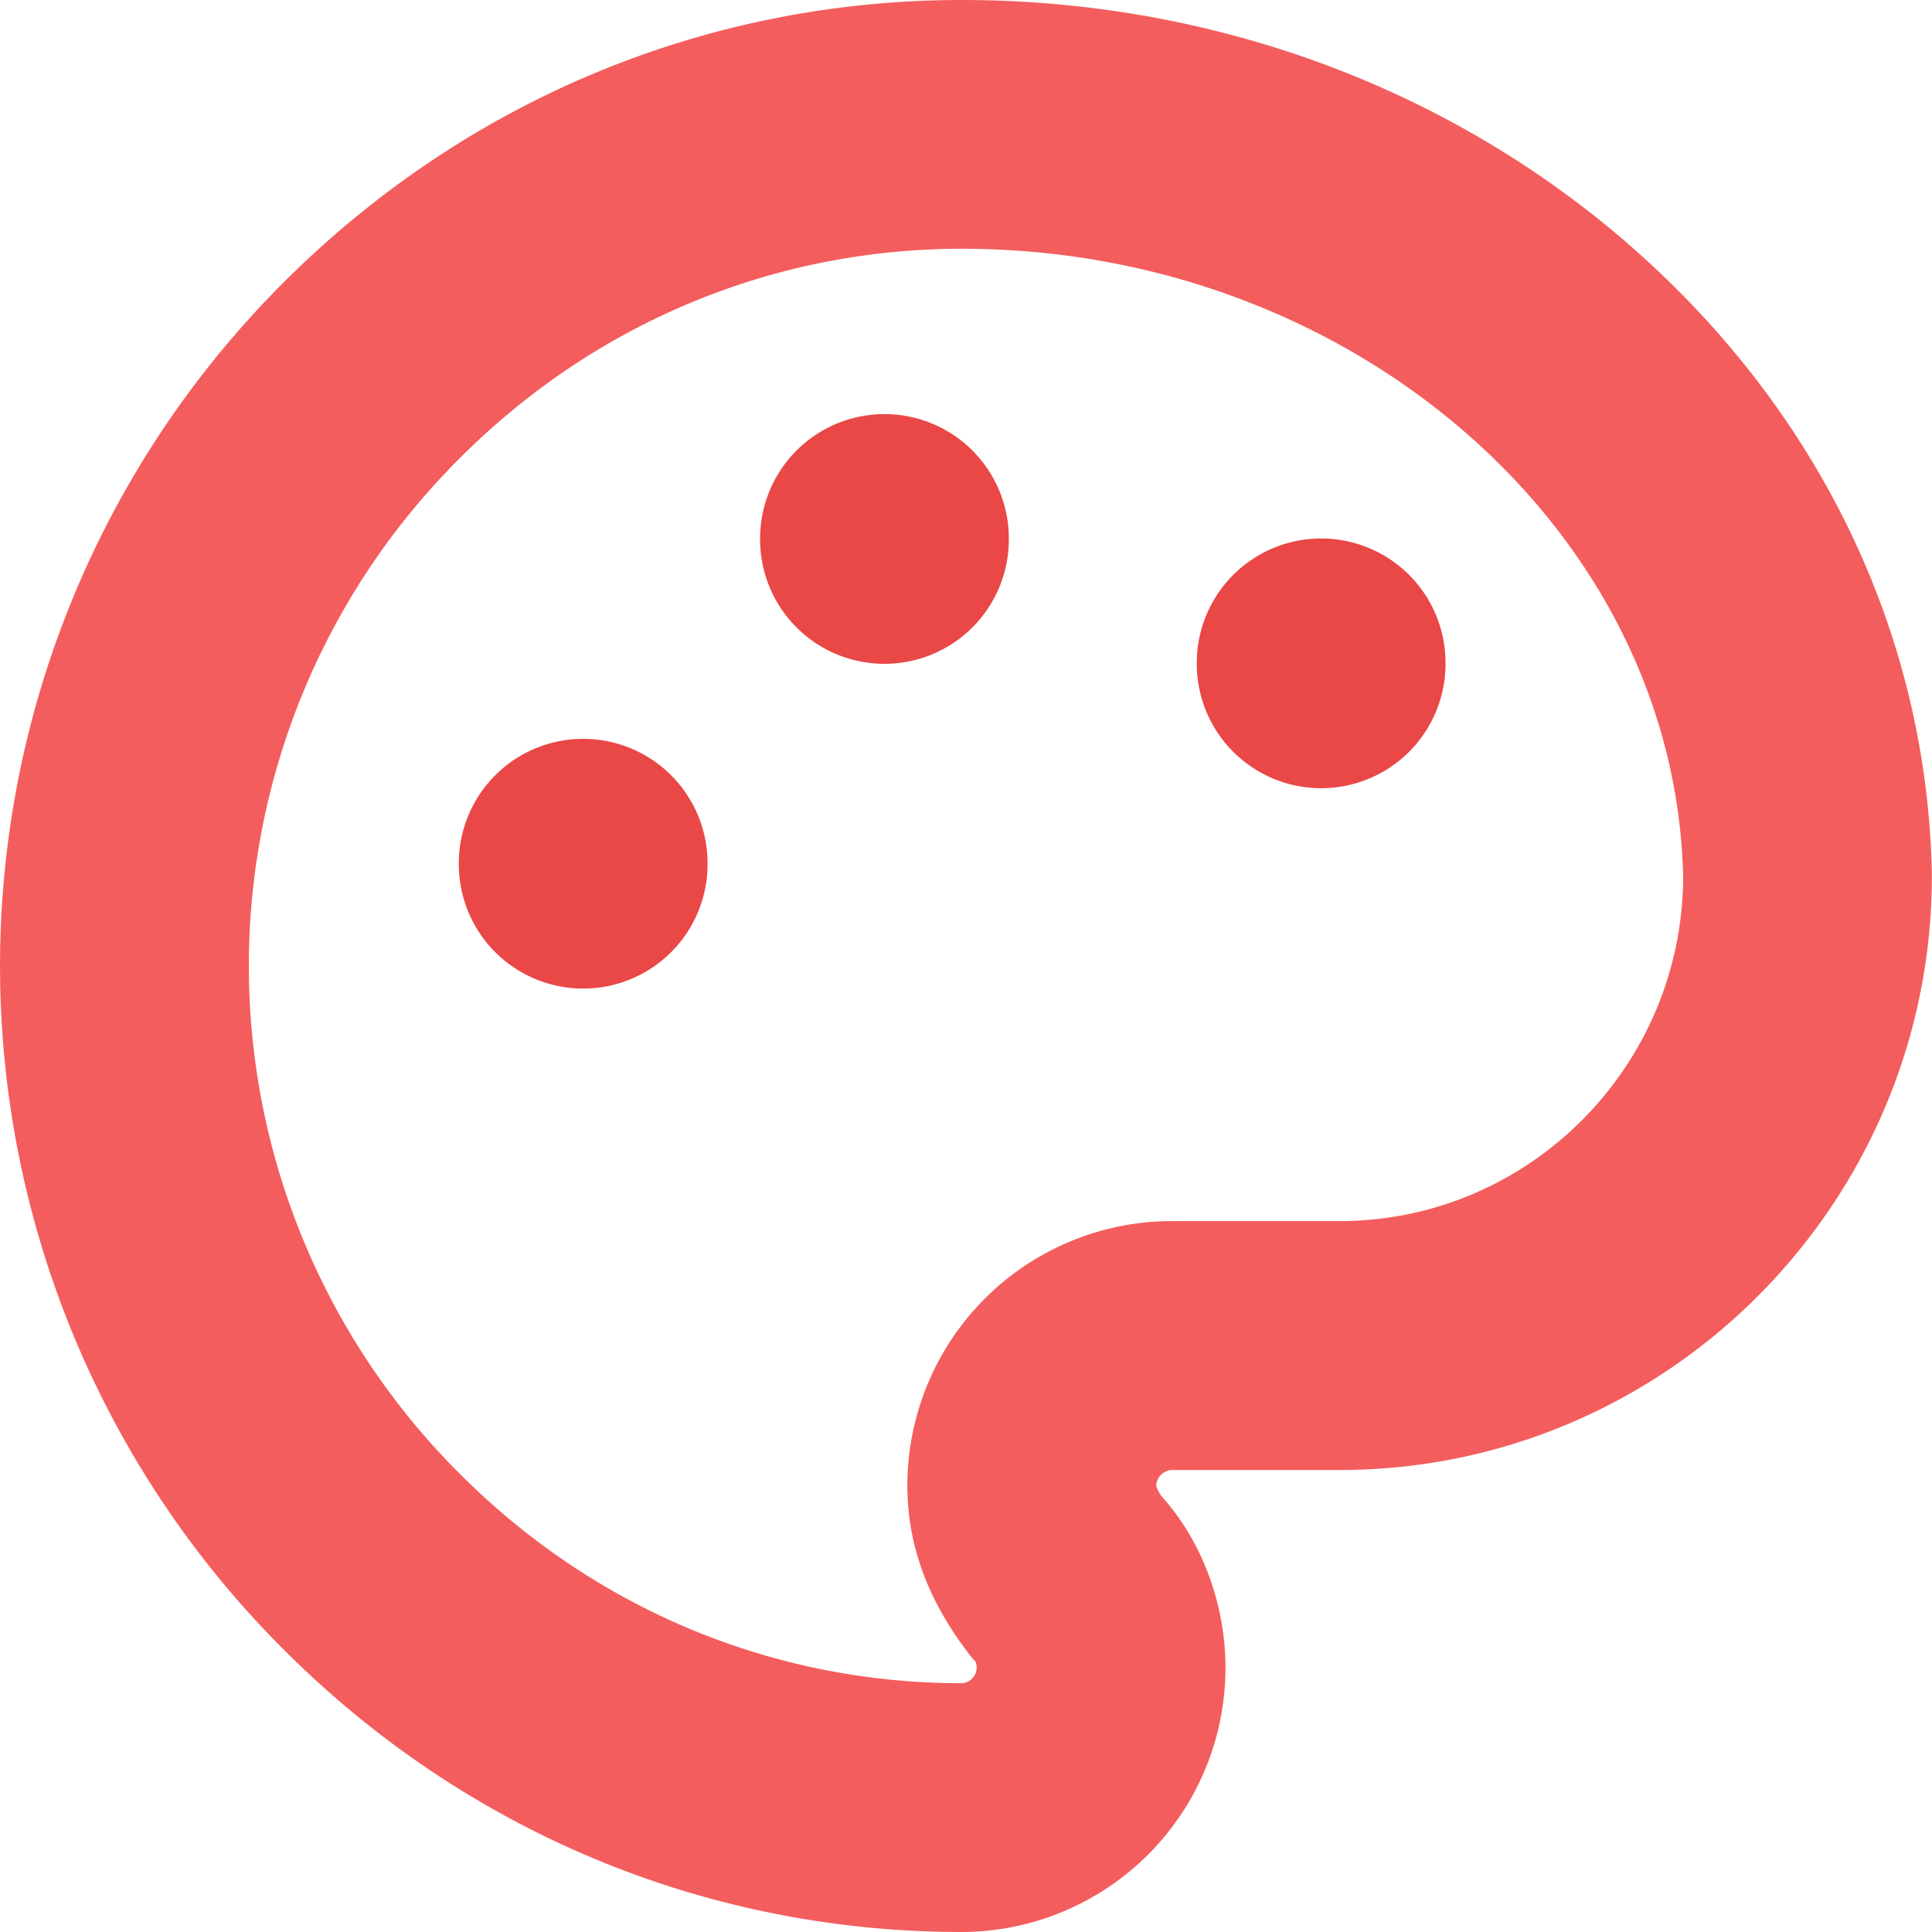 <?xml version="1.0" standalone="no"?><!DOCTYPE svg PUBLIC "-//W3C//DTD SVG 1.1//EN" "http://www.w3.org/Graphics/SVG/1.1/DTD/svg11.dtd"><svg t="1574088108985" class="icon" viewBox="0 0 1024 1024" version="1.1" xmlns="http://www.w3.org/2000/svg" p-id="812" width="48" height="48" xmlns:xlink="http://www.w3.org/1999/xlink"><defs><style type="text/css"></style></defs><path d="M509.814 1024c-135.735 0-263.691-53.441-360.202-150.458a511.736 511.736 0 0 1 0-723.129C246.232 53.419 374.123 0 509.814 0c134.043 0 261.12 47.355 357.763 133.34 98.335 87.501 153.82 204.514 156.347 329.614v1.318c0 173.597-140.855 314.869-313.99 314.869h-88.908a8.79 8.79 0 0 0-8.24 8.24 18.305 18.305 0 0 0 3.318 6.197c21.029 23.468 33.423 56.781 33.423 90.424A140.064 140.064 0 0 1 509.814 1024z m0-892.155c-100.378 0-195.087 39.554-266.701 111.585a379.847 379.847 0 0 0 0 537.117C314.726 852.601 409.435 892.155 509.814 892.155a8.372 8.372 0 0 0 7.845-8.24 10.042 10.042 0 0 0-0.549-3.186l-1.736-1.736-2.747-3.626c-21.337-28.215-31.709-57.133-31.709-88.073a140.24 140.24 0 0 1 140.086-140.086h88.952c100.203 0 181.793-81.766 182.145-182.386C888.056 281.27 716.723 131.845 509.814 131.845z" fill="#F45D5D" p-id="813"></path><path d="M309.101 457.79m-65.923 0a65.923 65.923 0 1 0 131.845 0 65.923 65.923 0 1 0-131.845 0Z" fill="#EA4747" p-id="814"></path><path d="M468.788 285.665m-65.923 0a65.923 65.923 0 1 0 131.845 0 65.923 65.923 0 1 0-131.845 0Z" fill="#EA4747" p-id="815"></path><path d="M700.242 351.588m-65.923 0a65.923 65.923 0 1 0 131.845 0 65.923 65.923 0 1 0-131.845 0Z" fill="#EA4747" p-id="816"></path></svg>